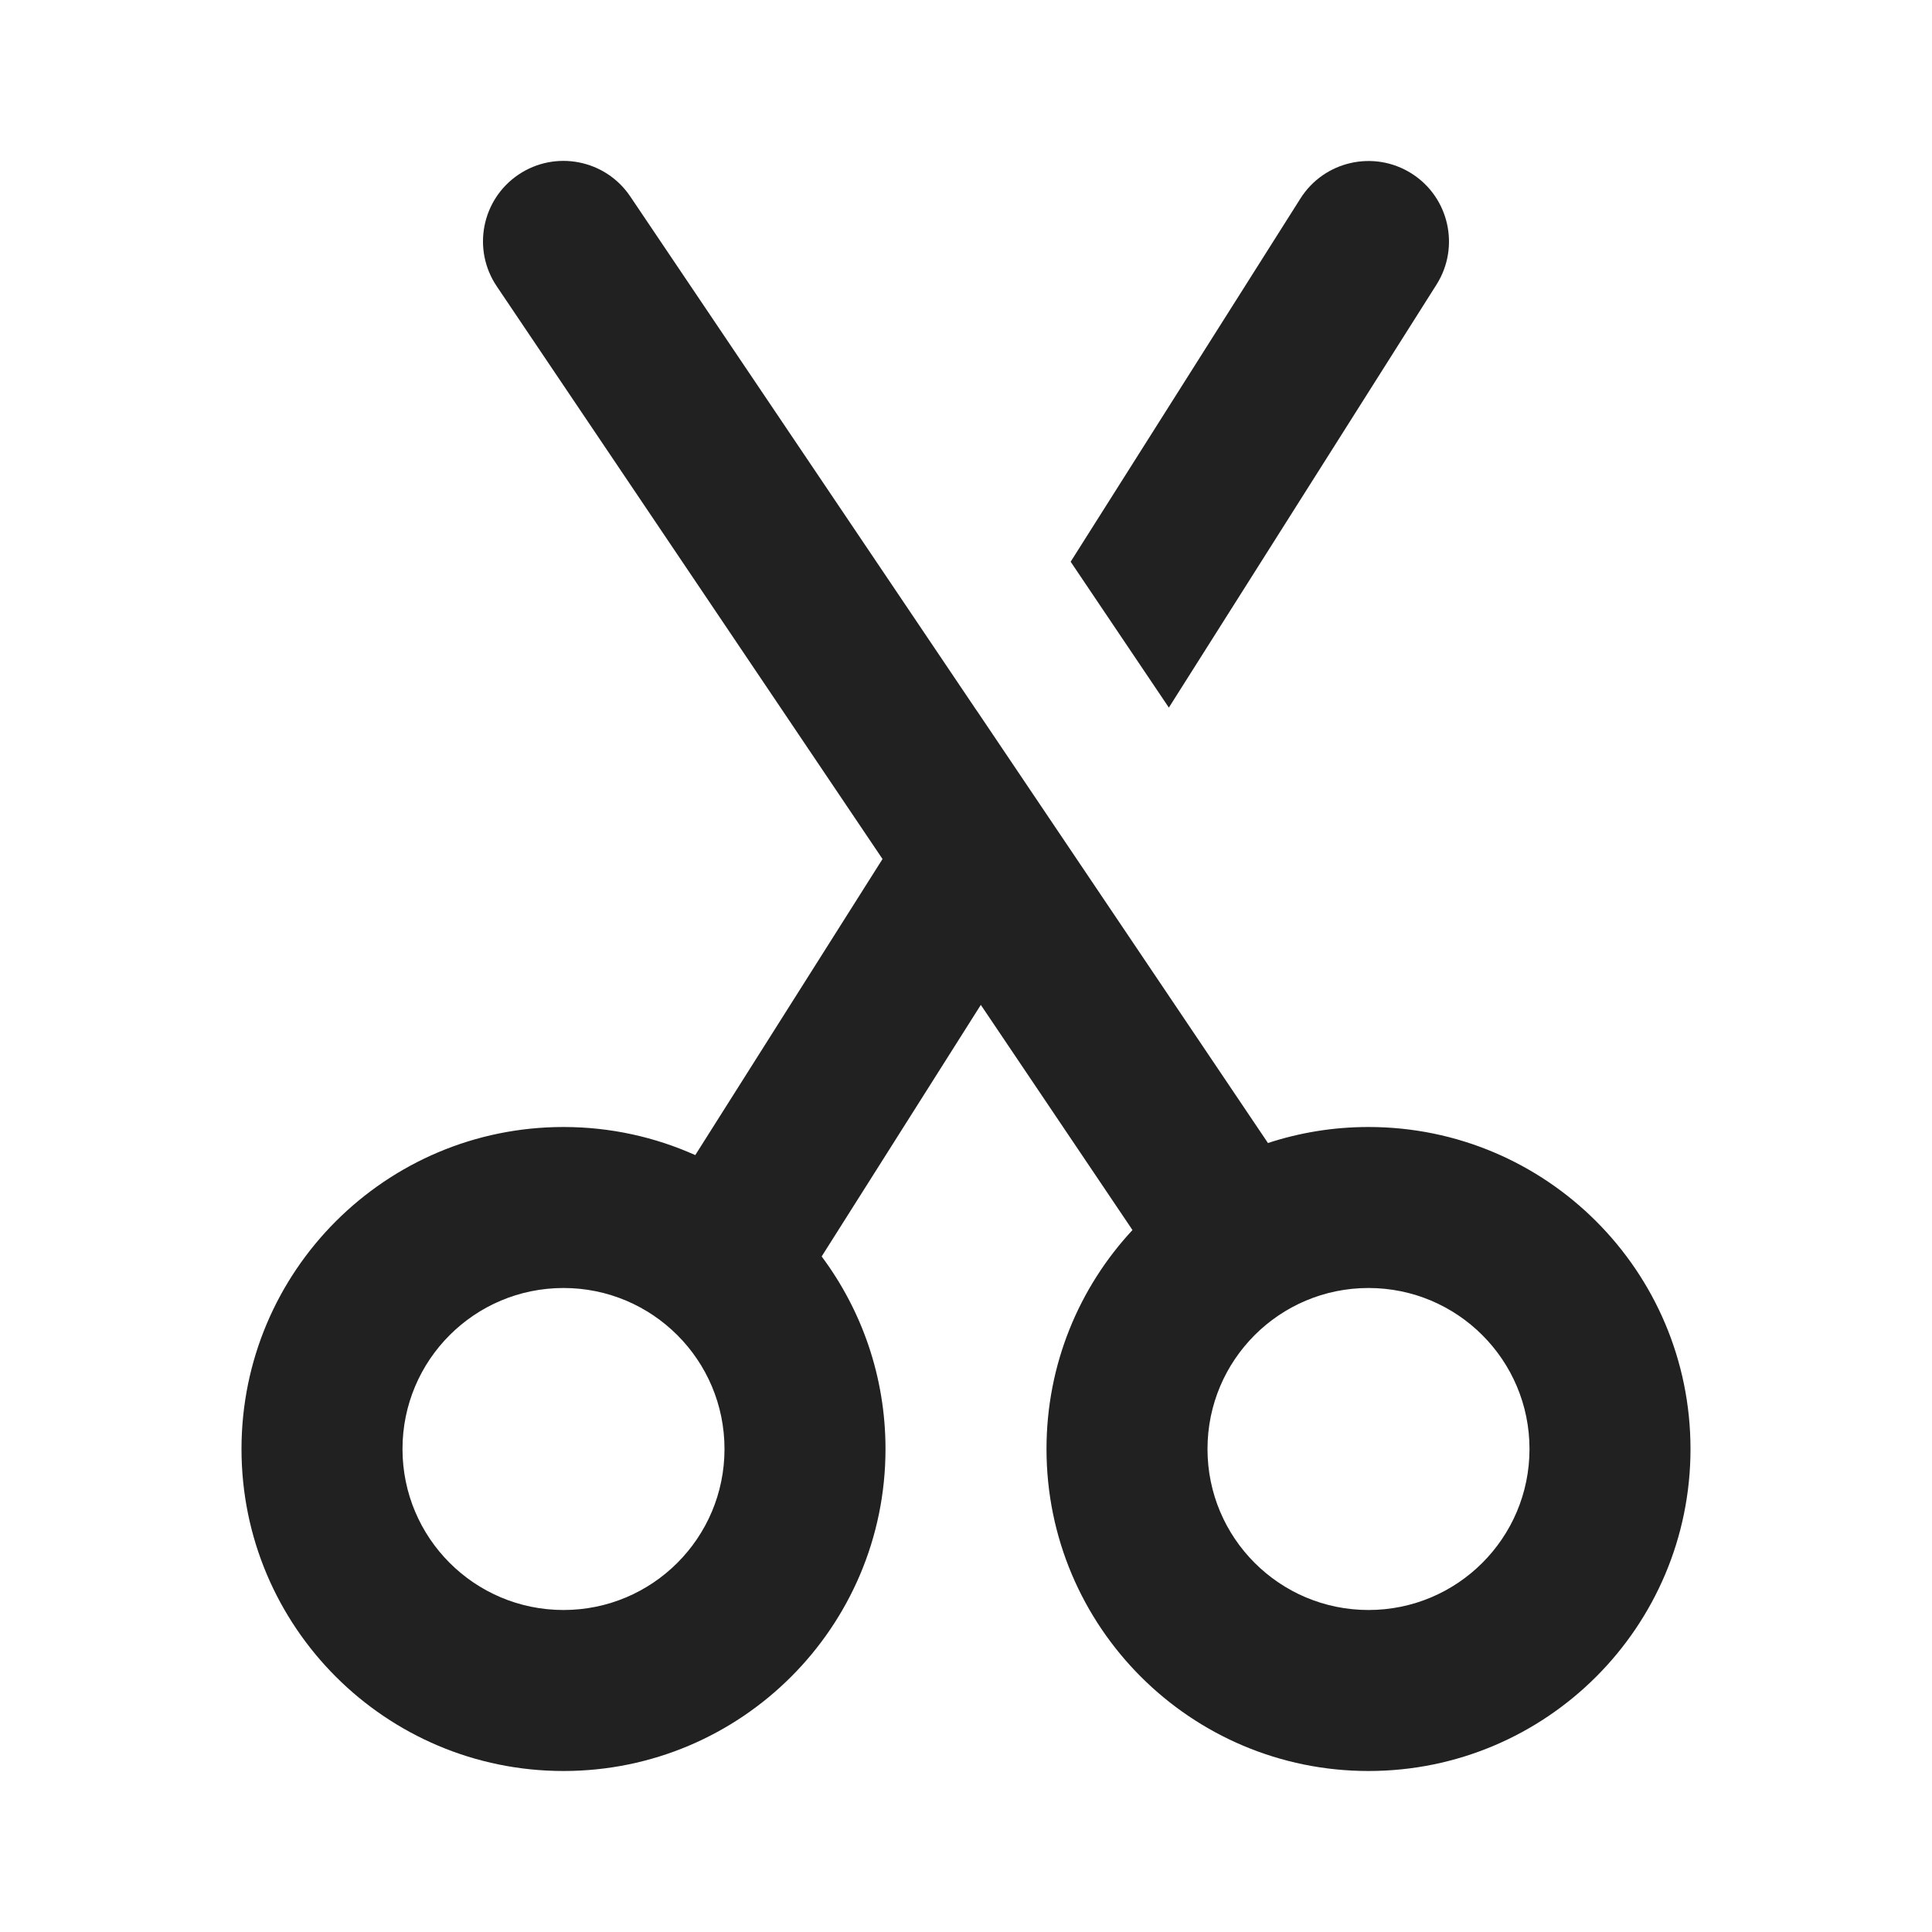 <?xml version="1.0" encoding="utf-8"?>
<svg width="800px" height="800px" viewBox="0 0 24 24" fill="none" xmlns="http://www.w3.org/2000/svg">
<path d="M7.829 2.44C7.521 1.982 6.899 1.861 6.441 2.169C5.983 2.478 5.862 3.099 6.171 3.557L10.963 10.671L8.637 14.349C8.137 14.125 7.583 14 7 14C4.791 14 3 15.791 3 18C3 20.209 4.791 22 7 22C9.209 22 11 20.209 11 18C11 17.103 10.705 16.276 10.207 15.608L12.184 12.483L14.068 15.28C13.405 15.993 13 16.949 13 18C13 20.209 14.791 22 17 22C19.209 22 21 20.209 21 18C21 15.791 19.209 14 17 14C16.564 14 16.144 14.07 15.751 14.199L12.132 8.825L12.131 8.825L7.829 2.44ZM5 18C5 16.895 5.895 16 7 16C8.105 16 9 16.895 9 18C9 19.105 8.105 20 7 20C5.895 20 5 19.105 5 18ZM15 18C15 16.895 15.895 16 17 16C18.105 16 19 16.895 19 18C19 19.105 18.105 20 17 20C15.895 20 15 19.105 15 18Z" fill="#212121"/>
<path d="M14.52 8.79L17.845 3.535C18.14 3.068 18.001 2.45 17.535 2.155C17.068 1.86 16.45 1.999 16.155 2.465L13.3 6.978L14.52 8.79Z" fill="#212121"/>
</svg>